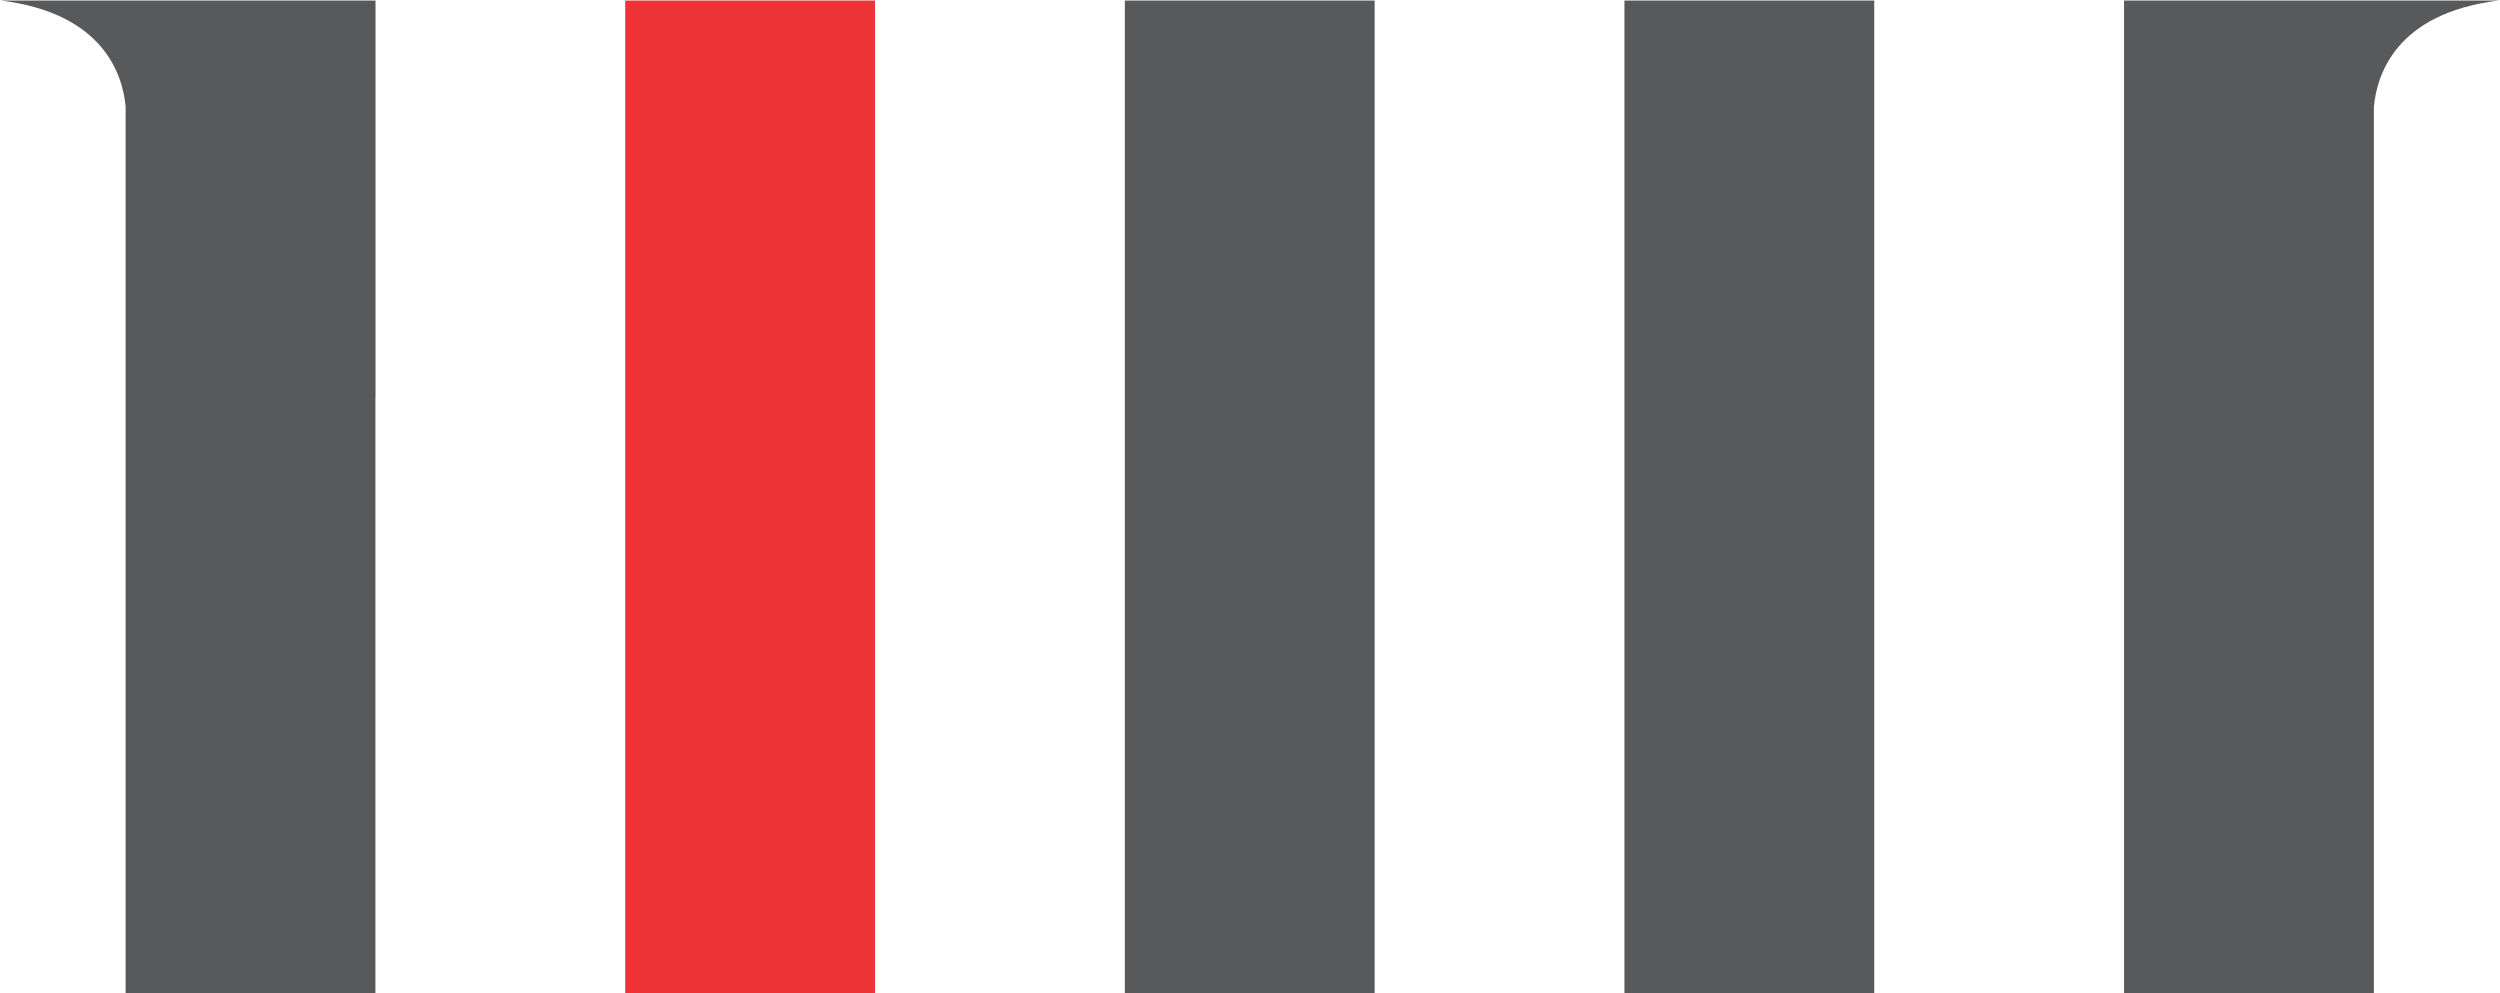 <?xml version="1.0" encoding="UTF-8" standalone="no"?>
<!DOCTYPE svg PUBLIC "-//W3C//DTD SVG 1.1//EN" "http://www.w3.org/Graphics/SVG/1.1/DTD/svg11.dtd">
<svg width="100%" height="100%" viewBox="0 0 1452 577" version="1.1" xmlns="http://www.w3.org/2000/svg" xmlns:xlink="http://www.w3.org/1999/xlink" xml:space="preserve" xmlns:serif="http://www.serif.com/" style="fill-rule:evenodd;clip-rule:evenodd;stroke-linejoin:round;stroke-miterlimit:2;">
    <g transform="matrix(1,0,0,1,-36140,-37060)">
        <g transform="matrix(8.333,0,0,8.333,36000,36243.6)">
            <clipPath id="_clip1">
                <rect x="16.858" y="98.008" width="174.103" height="69.187"/>
            </clipPath>
            <g clip-path="url(#_clip1)">
                <g transform="matrix(-1,0,0,1,138.167,97.333)">
                    <rect x="60.378" y="0.675" width="17.411" height="1689.74" style="fill:rgb(237,51,53);"/>
                </g>
                <g transform="matrix(-1,0,0,1,207.811,97.333)">
                    <rect x="95.2" y="0.675" width="17.411" height="1689.74" style="fill:rgb(88,89,91);"/>
                </g>
                <g transform="matrix(-1,0,0,1,277.455,97.333)">
                    <rect x="130.022" y="0.675" width="17.411" height="1689.74" style="fill:rgb(88,89,91);"/>
                </g>
                <g transform="matrix(1,0,0,1,190.961,1787.75)">
                    <path d="M0,-1689.74L-26.116,-1689.74L-26.116,0L-8.705,0L-8.705,-1682.3C-8.517,-1684.49 -7.224,-1688.86 0,-1689.74" style="fill:rgb(88,89,91);fill-rule:nonzero;"/>
                </g>
                <g transform="matrix(1,0,0,1,42.974,1787.75)">
                    <path d="M0,-1689.74L-26.116,-1689.74C-18.959,-1688.86 -17.625,-1684.57 -17.418,-1682.36L-17.418,0L-0.007,0L-0.007,-1662.08L0,-1662.08L0,-1689.74Z" style="fill:rgb(88,89,91);fill-rule:nonzero;"/>
                </g>
            </g>
        </g>
    </g>
</svg>
